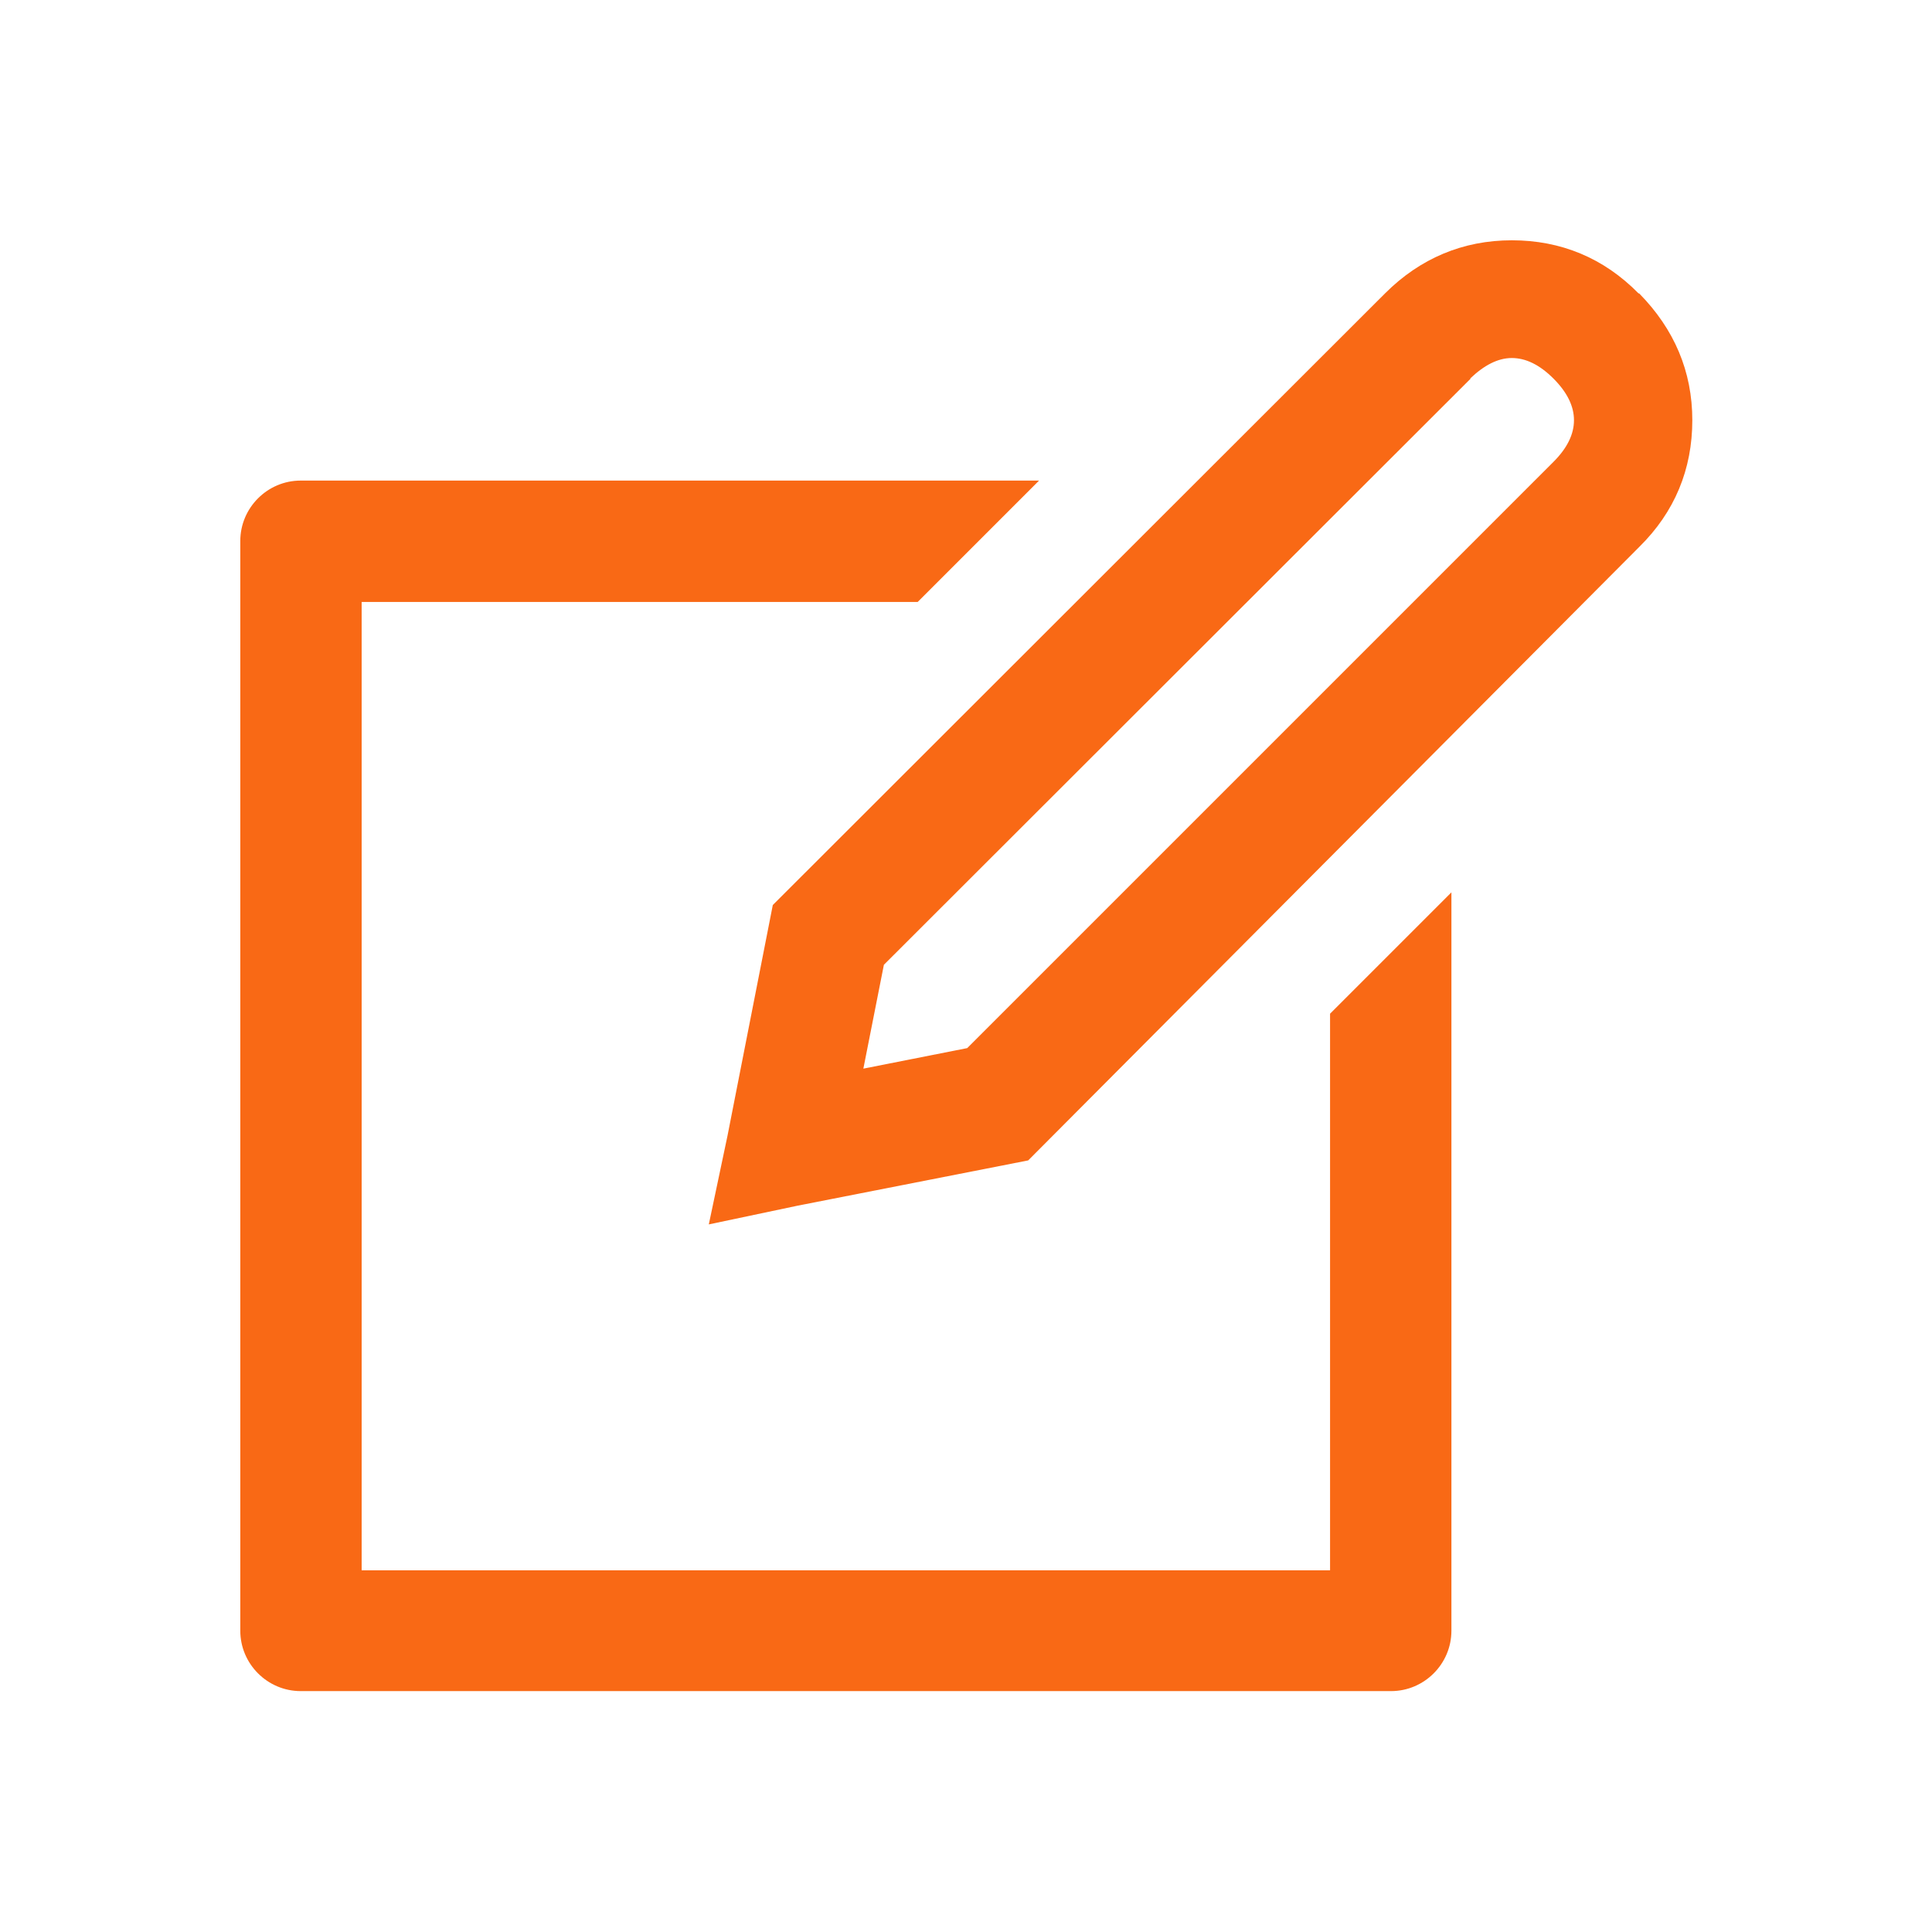 <?xml version="1.0" encoding="UTF-8"?>
<svg xmlns="http://www.w3.org/2000/svg" id="Icon_Orange" viewBox="0 0 32 32">
  <defs>
    <style>.cls-1{fill:#f96915;}</style>
  </defs>
  <path class="cls-1" d="M17.21,7.96l-2.01,2.01H5.99V26.01H22.03v-9.22l2.01-2.01v12.23c0,.55-.45,1-1,1H4.98c-.55,0-1-.45-1-1V8.96c0-.55,.45-1,1-1h12.23Zm9.94-3.1c.58,.59,.88,1.29,.88,2.1s-.29,1.52-.88,2.1l-10.12,10.16-3.82,.75-1.47,.31,.31-1.47,.75-3.82L22.94,4.86c.58-.58,1.29-.88,2.1-.88s1.52,.29,2.1,.88Zm-2.79,1.41L14.64,15.98l-.34,1.72,1.72-.34L25.73,7.65c.23-.23,.34-.46,.34-.69s-.11-.46-.34-.69c-.23-.23-.46-.34-.69-.34s-.46,.12-.69,.34Z"></path>
</svg>
